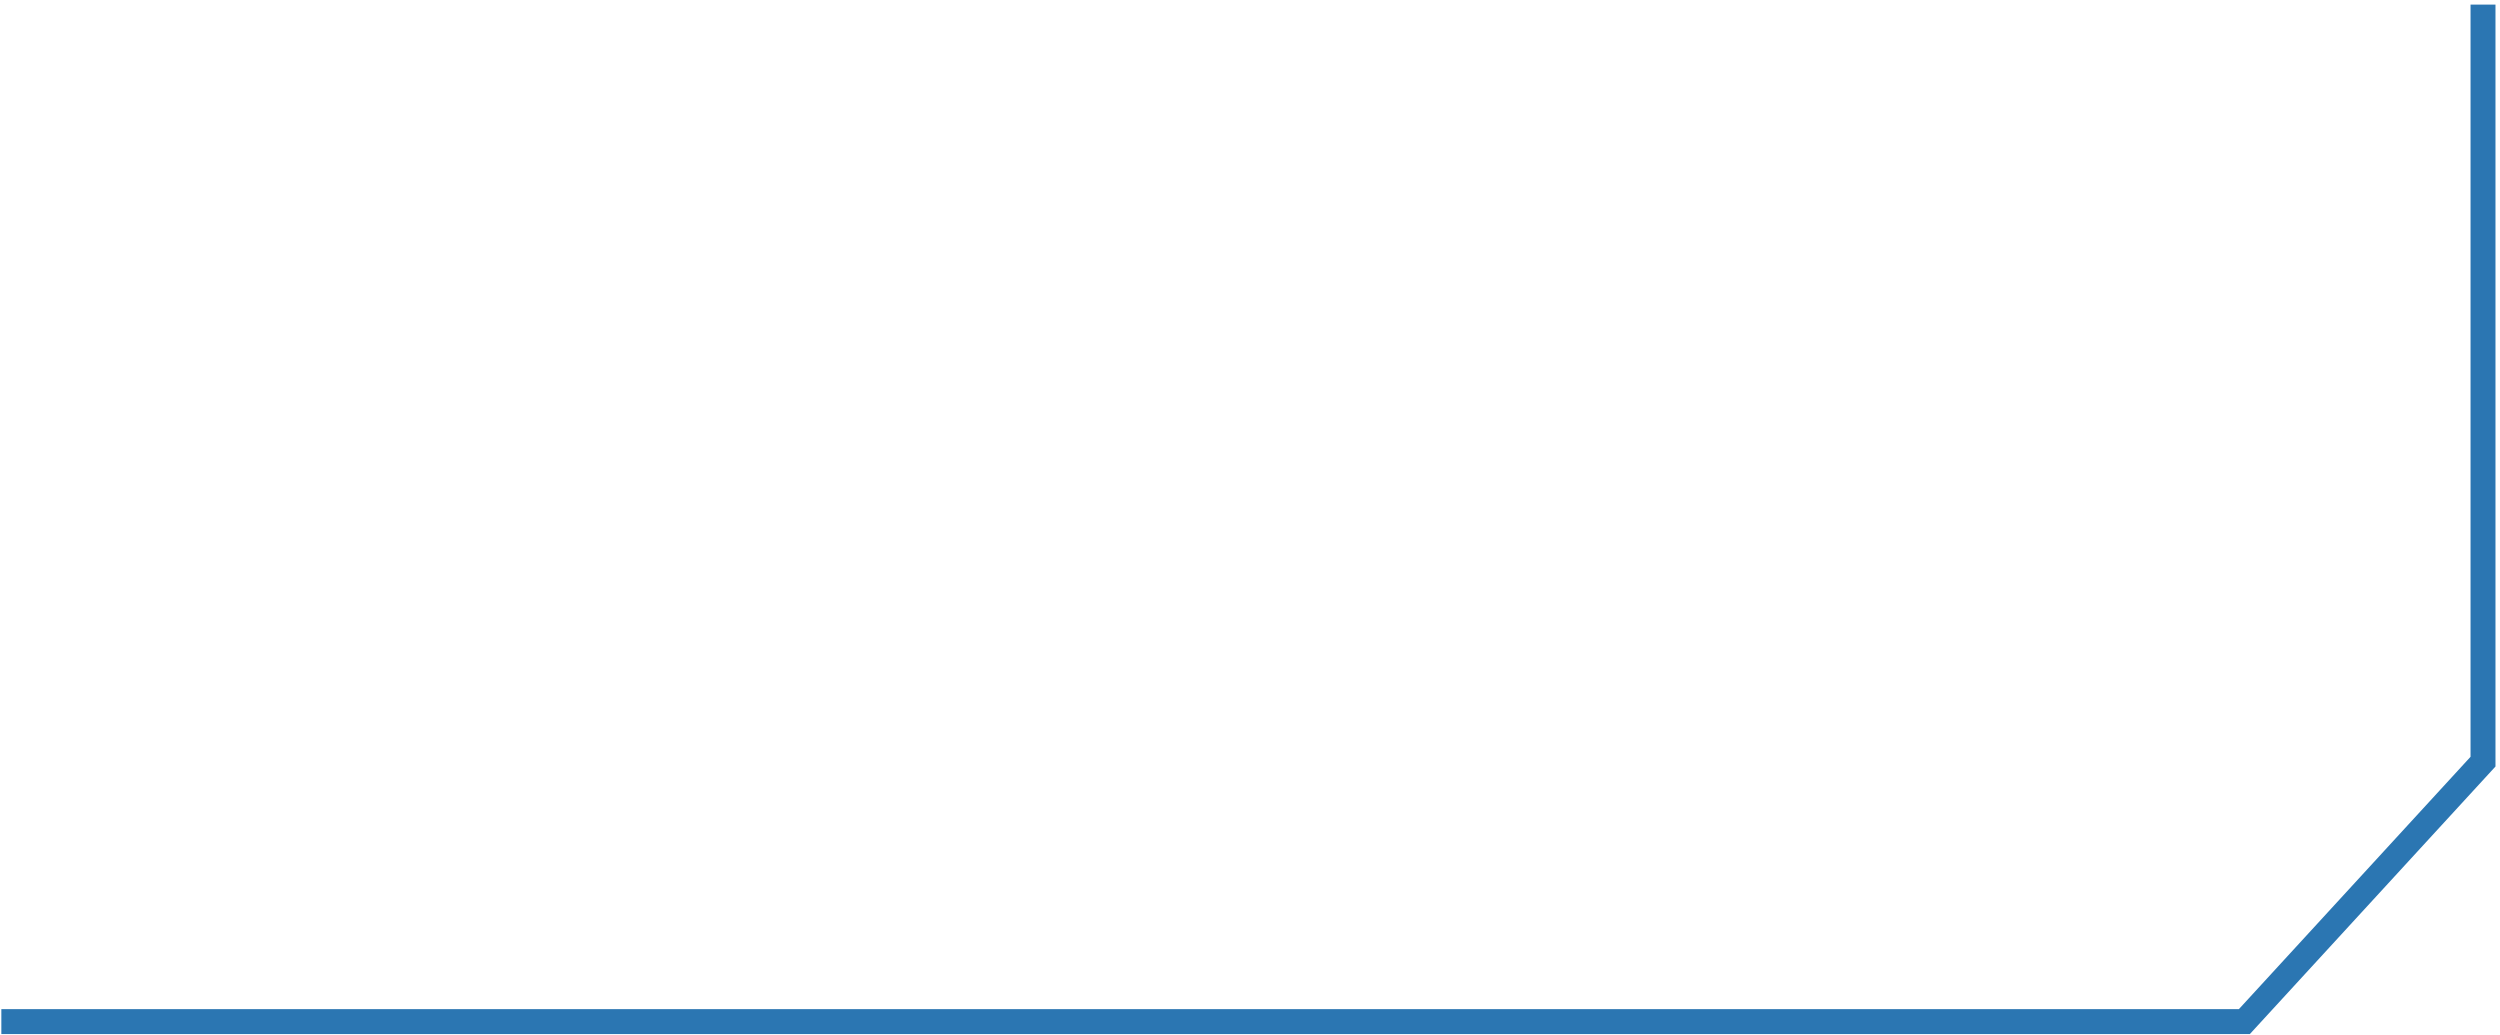 <?xml version="1.0" encoding="UTF-8"?> <svg xmlns="http://www.w3.org/2000/svg" width="401" height="166" viewBox="0 0 401 166" fill="none"><path d="M0.216 163.864H359.998L398.275 122.169L398.275 0.734" stroke="#2B76B2" stroke-width="4"></path></svg> 